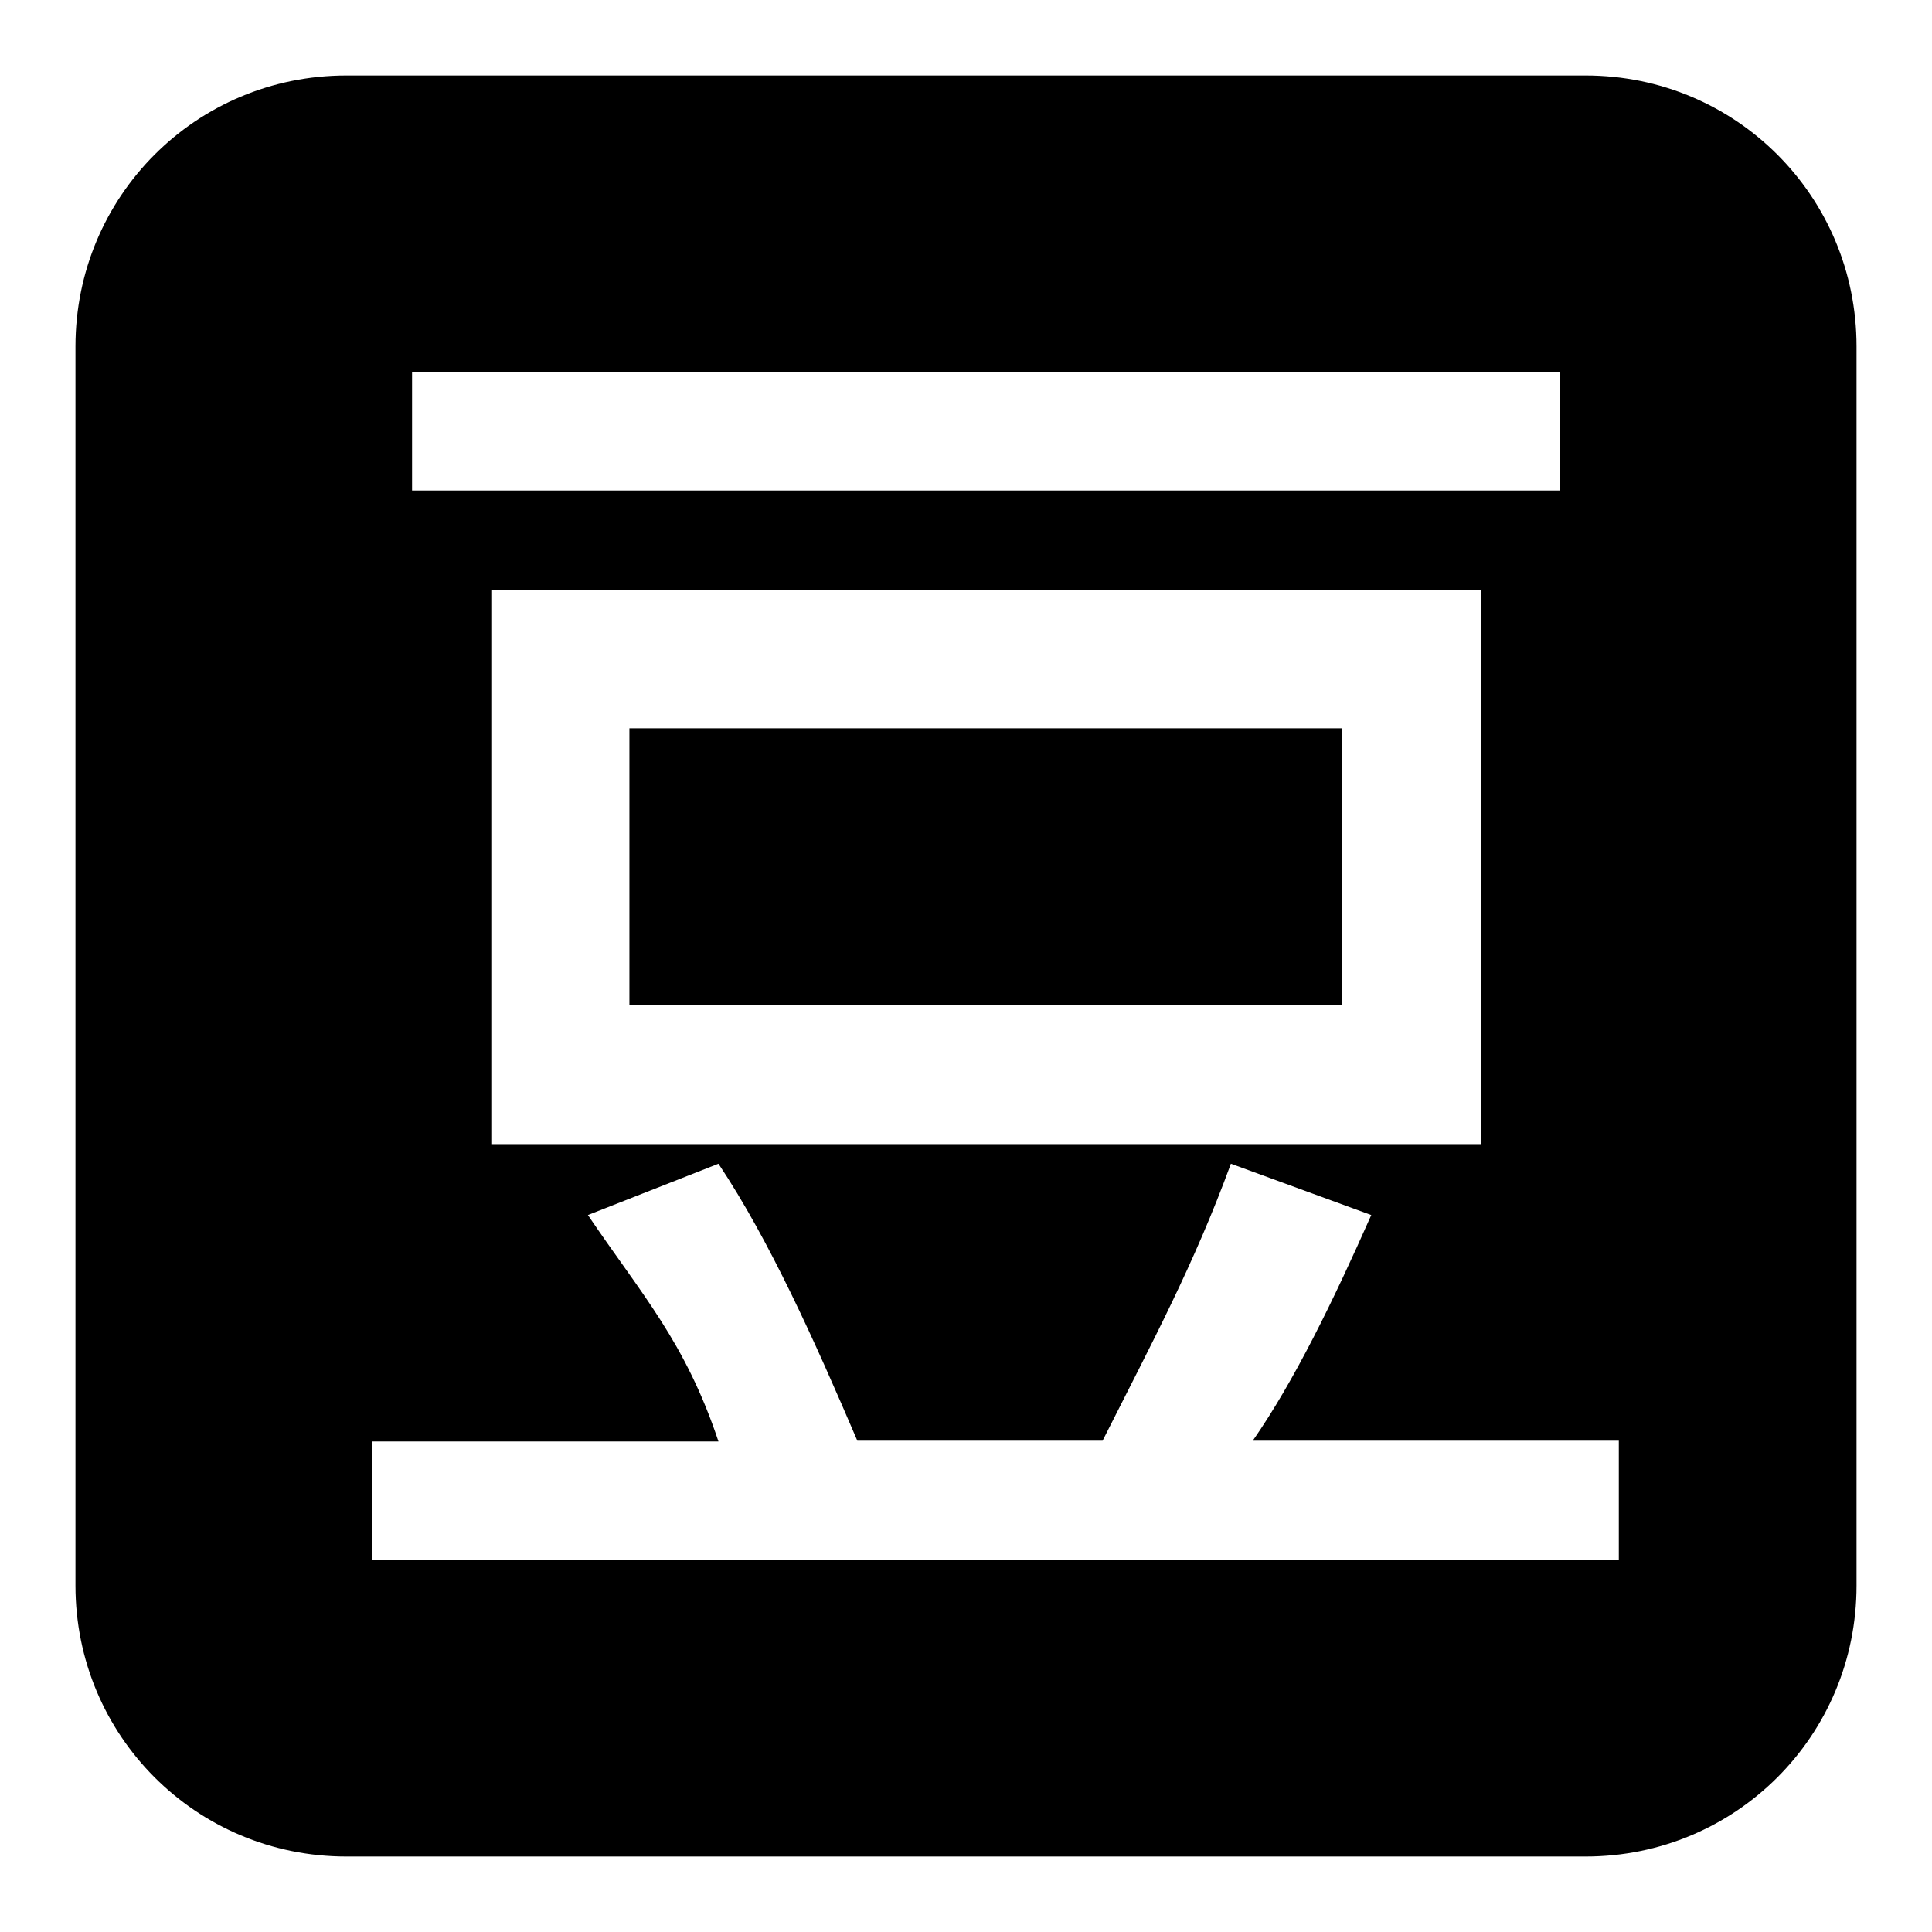 <?xml version="1.0" encoding="utf-8"?>
<!-- Svg Vector Icons : http://www.onlinewebfonts.com/icon -->
<!DOCTYPE svg PUBLIC "-//W3C//DTD SVG 1.1//EN" "http://www.w3.org/Graphics/SVG/1.1/DTD/svg11.dtd">
<svg version="1.1" xmlns="http://www.w3.org/2000/svg" xmlns:xlink="http://www.w3.org/1999/xlink" x="0px" y="0px" viewBox="0 0 256 256" enable-background="new 0 0 256 256" xml:space="preserve">
<g> <path fill="#000000" d="M83.4,96.5h94.4v36.7H83.4V96.5z M246,45.9C246,26,230,10,210.1,10H45.9C26,10,10,26,10,45.9v164.2 C10,230,26,246,45.9,246h164.2c19.9,0,35.9-16,35.9-35.9V45.9z M54.6,49.3h152.1v15.7H54.6V49.3z M196.2,78.2v73.4H65.1V78.2H196.2 z M214.5,206.7H49.3v-15.7h45.9C90.8,177.8,85,171.5,77.9,161l17.3-6.8c6.8,10.2,12.8,23.6,18.4,36.7h32.5 c6.6-13.1,12.1-23.3,17-36.7l18.6,6.8c-5,11.3-10.2,22-15.7,29.9h48.5V206.7z"/></g>
</svg>